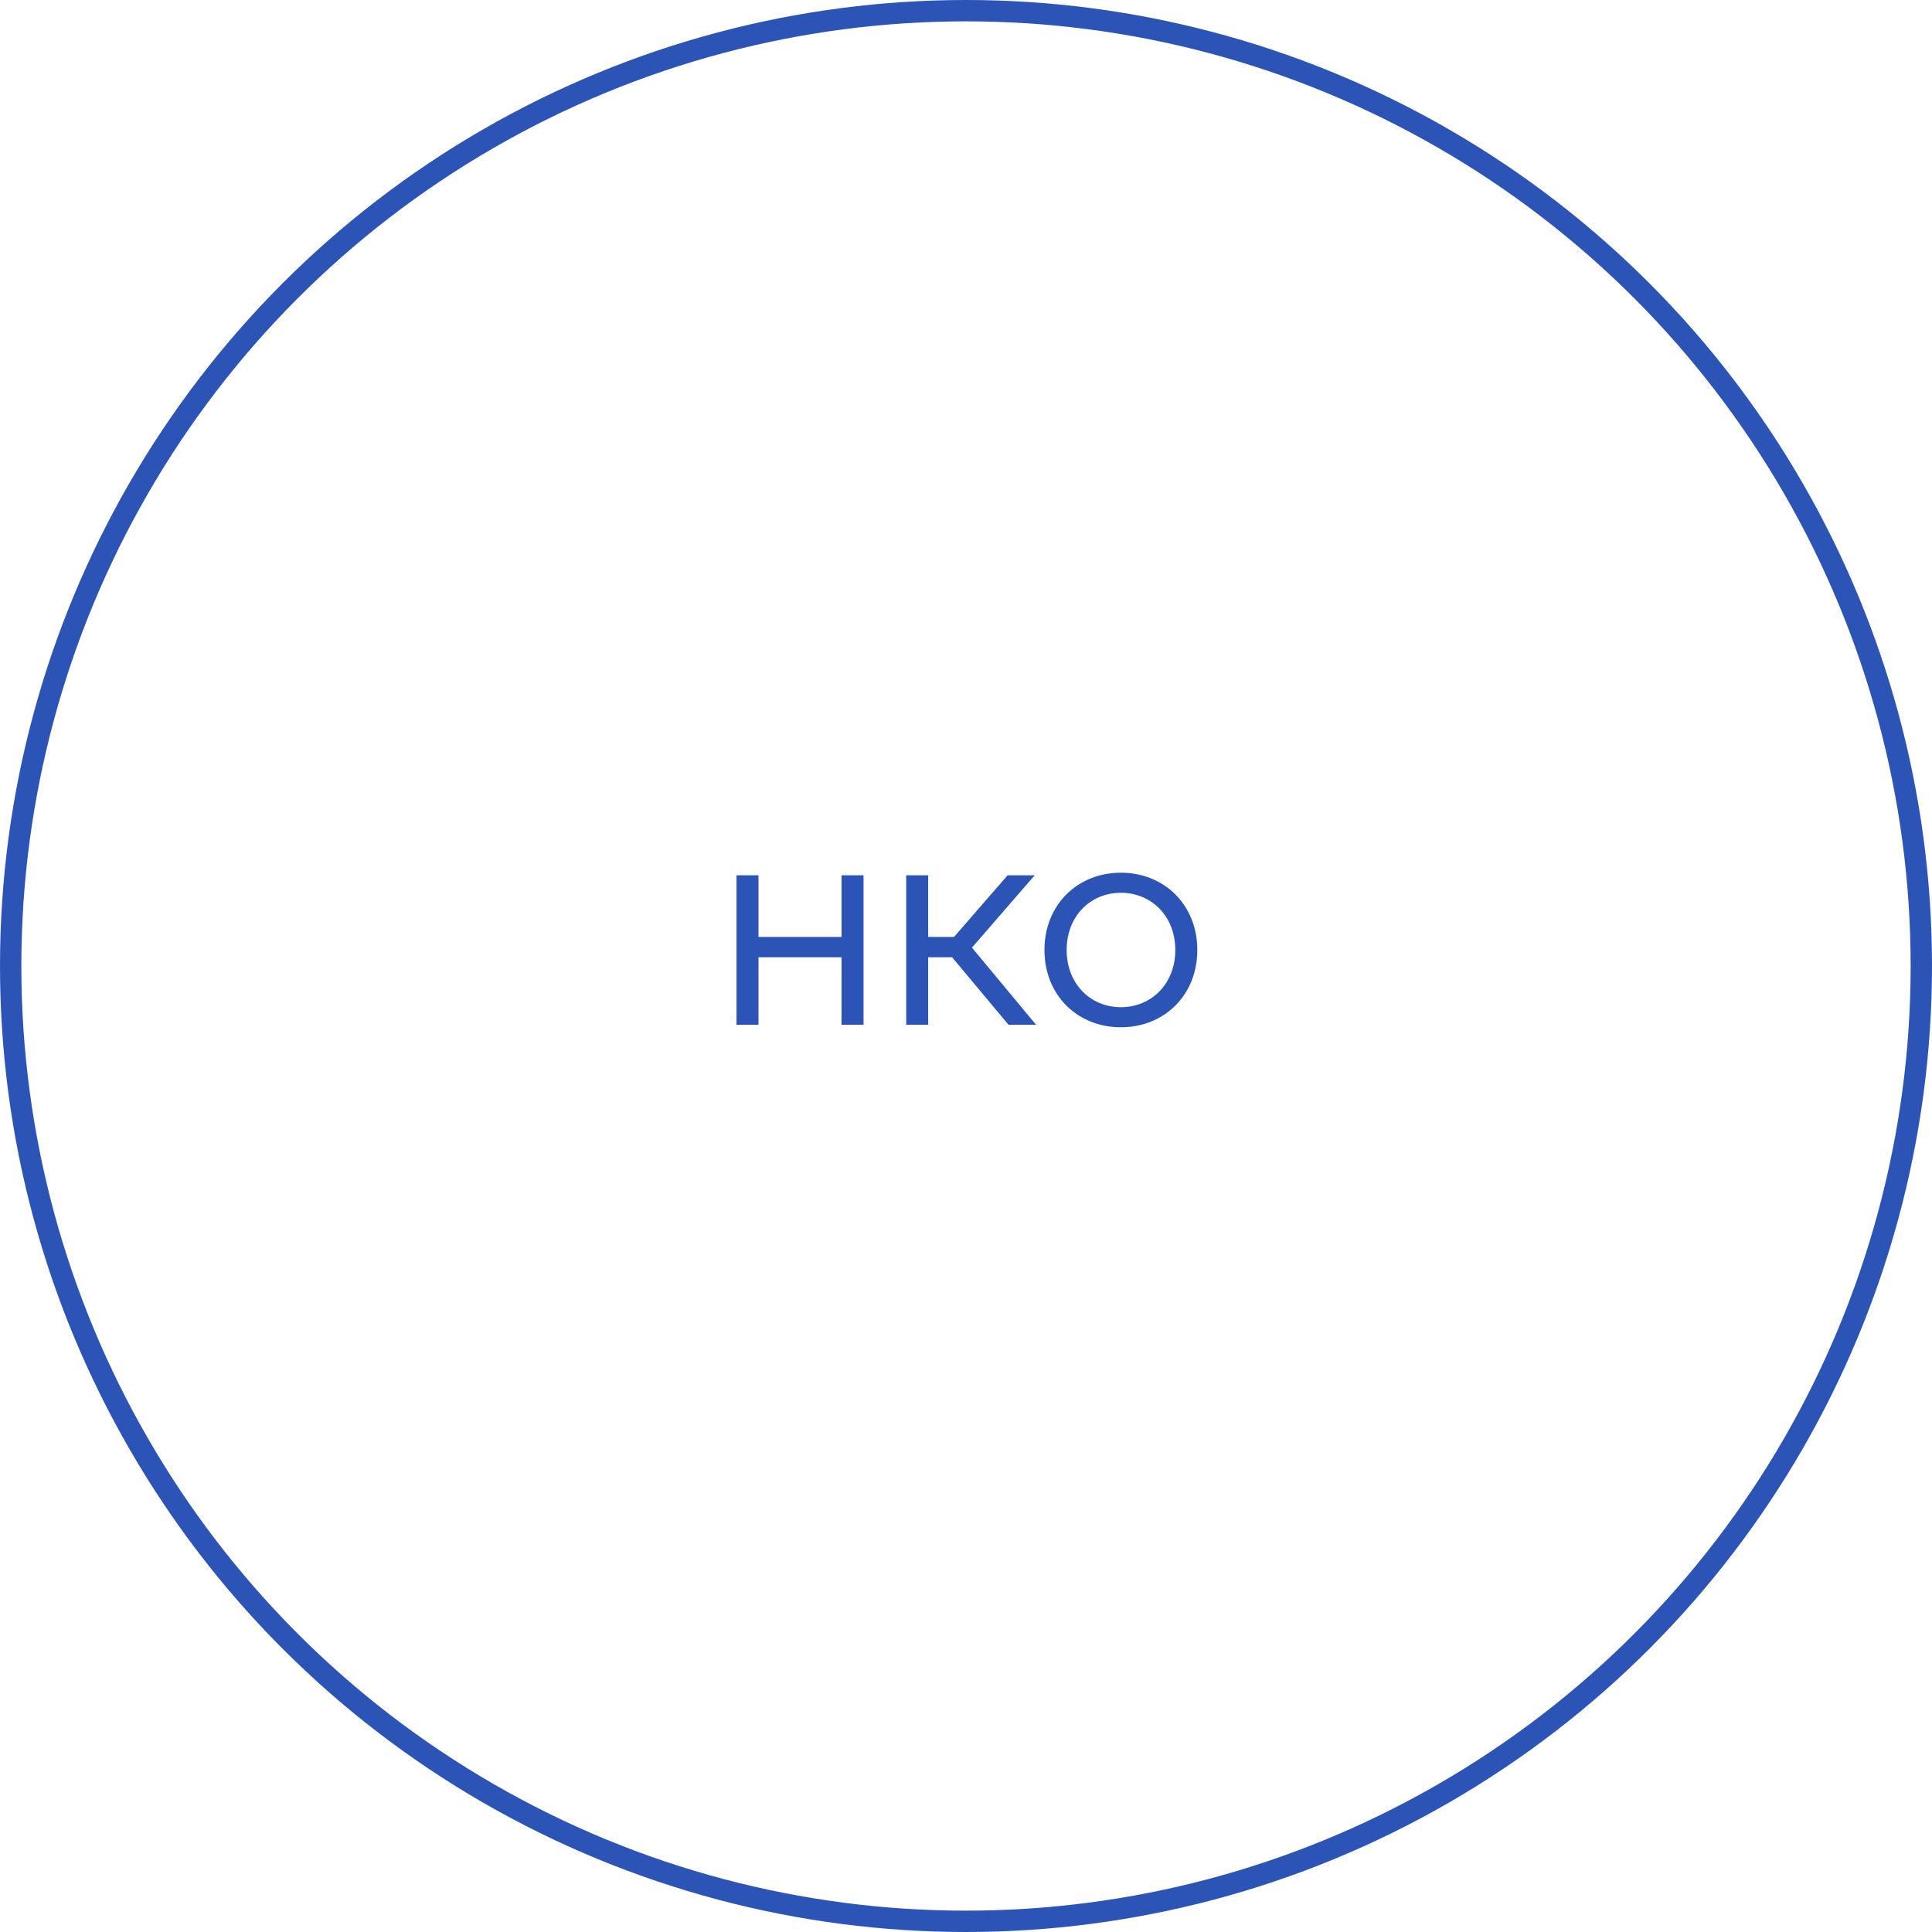 <?xml version="1.0" encoding="UTF-8"?> <svg xmlns="http://www.w3.org/2000/svg" width="181" height="181" viewBox="0 0 181 181" fill="none"><circle cx="90.5" cy="90.5" r="89.5" stroke="#2C54B7" stroke-width="2"></circle><path d="M69 96V82H71.06V87.78H78.84V82H80.9V96H78.84V89.68H71.06V96H69ZM84.898 96V82H86.958V87.78H89.378L94.398 82H96.938L91.058 88.78L97.058 96H94.478L89.198 89.68H86.958V96H84.898ZM105.01 94.36C107.87 94.36 110.11 92.16 110.11 89C110.11 85.84 107.87 83.64 105.01 83.64C102.15 83.64 99.93 85.84 99.93 89C99.93 92.16 102.15 94.36 105.01 94.36ZM105.01 96.24C100.97 96.24 97.85 93.26 97.85 89C97.85 84.74 100.97 81.76 105.01 81.76C109.05 81.76 112.17 84.74 112.17 89C112.17 93.26 109.05 96.24 105.01 96.24Z" fill="#2C54B7"></path></svg> 